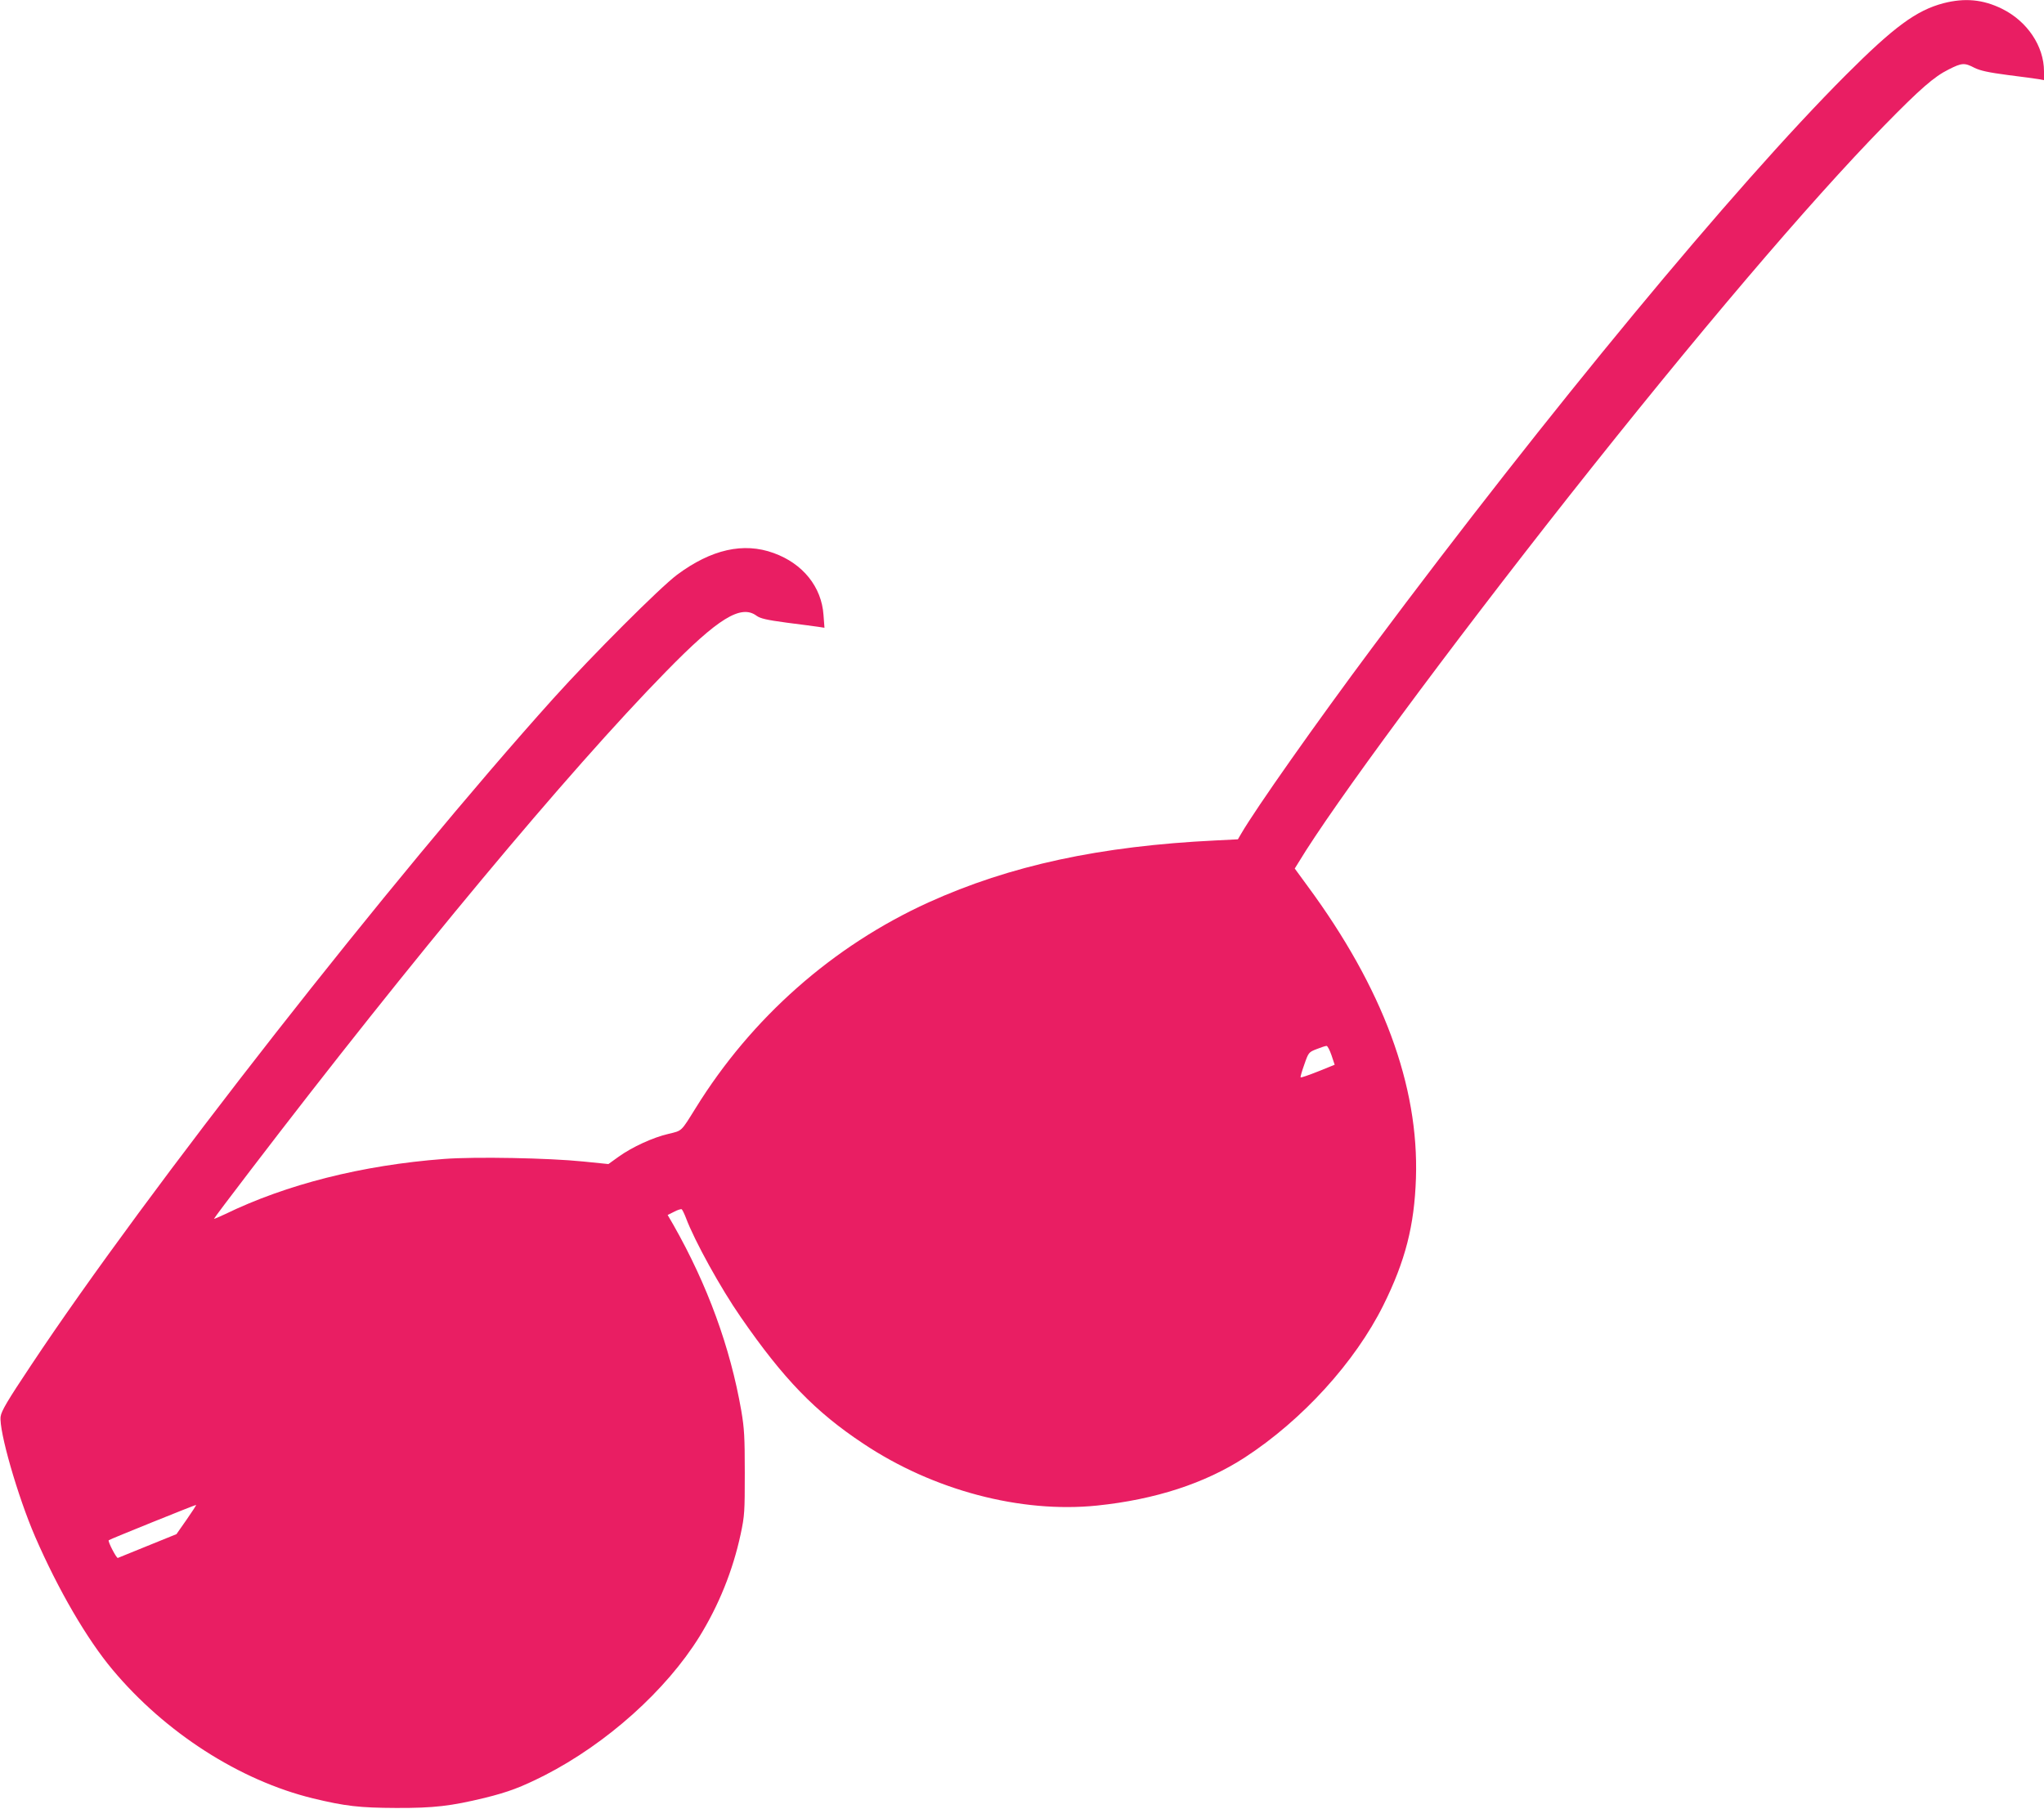 <?xml version="1.0" standalone="no"?>
<!DOCTYPE svg PUBLIC "-//W3C//DTD SVG 20010904//EN"
 "http://www.w3.org/TR/2001/REC-SVG-20010904/DTD/svg10.dtd">
<svg version="1.0" xmlns="http://www.w3.org/2000/svg"
 width="1280pt" height="1133pt" viewBox="0 0 1280 1133"
 preserveAspectRatio="xMidYMid meet">
<g transform="translate(0,1133) scale(0.1,-0.1)"
fill="#e91e63" stroke="none">
<path d="M12171 11310 c-171 -45 -310 -148 -611 -449 -701 -702 -1864 -2109
-2962 -3581 -360 -483 -733 -1013 -825 -1171 l-21 -36 -138 -7 c-726 -35
-1289 -157 -1799 -388 -600 -273 -1109 -723 -1459 -1289 -93 -149 -83 -140
-170 -161 -96 -22 -227 -82 -312 -143 l-64 -46 -158 16 c-214 22 -676 31 -872
16 -513 -39 -986 -159 -1371 -346 -38 -18 -69 -31 -69 -29 0 3 102 139 227
302 1010 1322 1990 2499 2603 3125 327 335 470 423 568 350 24 -17 62 -26 188
-43 88 -11 177 -23 198 -26 l39 -6 -6 80 c-12 176 -129 322 -312 388 -189 69
-391 23 -605 -136 -108 -81 -529 -502 -775 -775 -1010 -1124 -2548 -3087
-3271 -4177 -148 -222 -185 -285 -190 -320 -12 -88 107 -501 216 -753 145
-334 325 -642 484 -832 330 -395 797 -695 1256 -807 203 -49 291 -59 520 -60
237 -1 344 12 555 63 150 37 228 67 375 141 389 199 761 532 970 869 121 196
209 413 258 641 25 117 26 141 26 385 0 225 -3 278 -22 390 -69 396 -211 786
-425 1163 l-36 62 40 20 c22 12 43 18 48 16 4 -3 16 -27 26 -53 54 -145 219
-443 344 -623 268 -388 467 -593 767 -792 439 -293 987 -437 1464 -388 366 38
675 139 925 301 361 235 691 598 868 954 138 278 194 499 204 795 19 580 -207
1191 -680 1832 l-79 108 23 37 c218 362 937 1334 1693 2293 800 1013 1503
1840 1976 2324 224 229 312 306 403 351 83 42 99 43 162 10 37 -18 88 -29 209
-45 89 -11 176 -23 194 -26 l32 -6 0 55 c0 158 -105 314 -263 392 -120 59
-233 69 -366 35z m-3833 -6589 l20 -60 -104 -42 c-58 -23 -107 -40 -109 -37
-3 2 8 39 23 81 26 75 28 77 77 96 28 11 55 20 62 20 6 1 20 -26 31 -58z
m-7170 -2910 l-63 -90 -180 -73 c-98 -40 -183 -74 -187 -76 -8 -4 -65 105 -57
111 9 7 544 223 547 221 2 -1 -25 -43 -60 -93z"/>
</g>
</svg>
